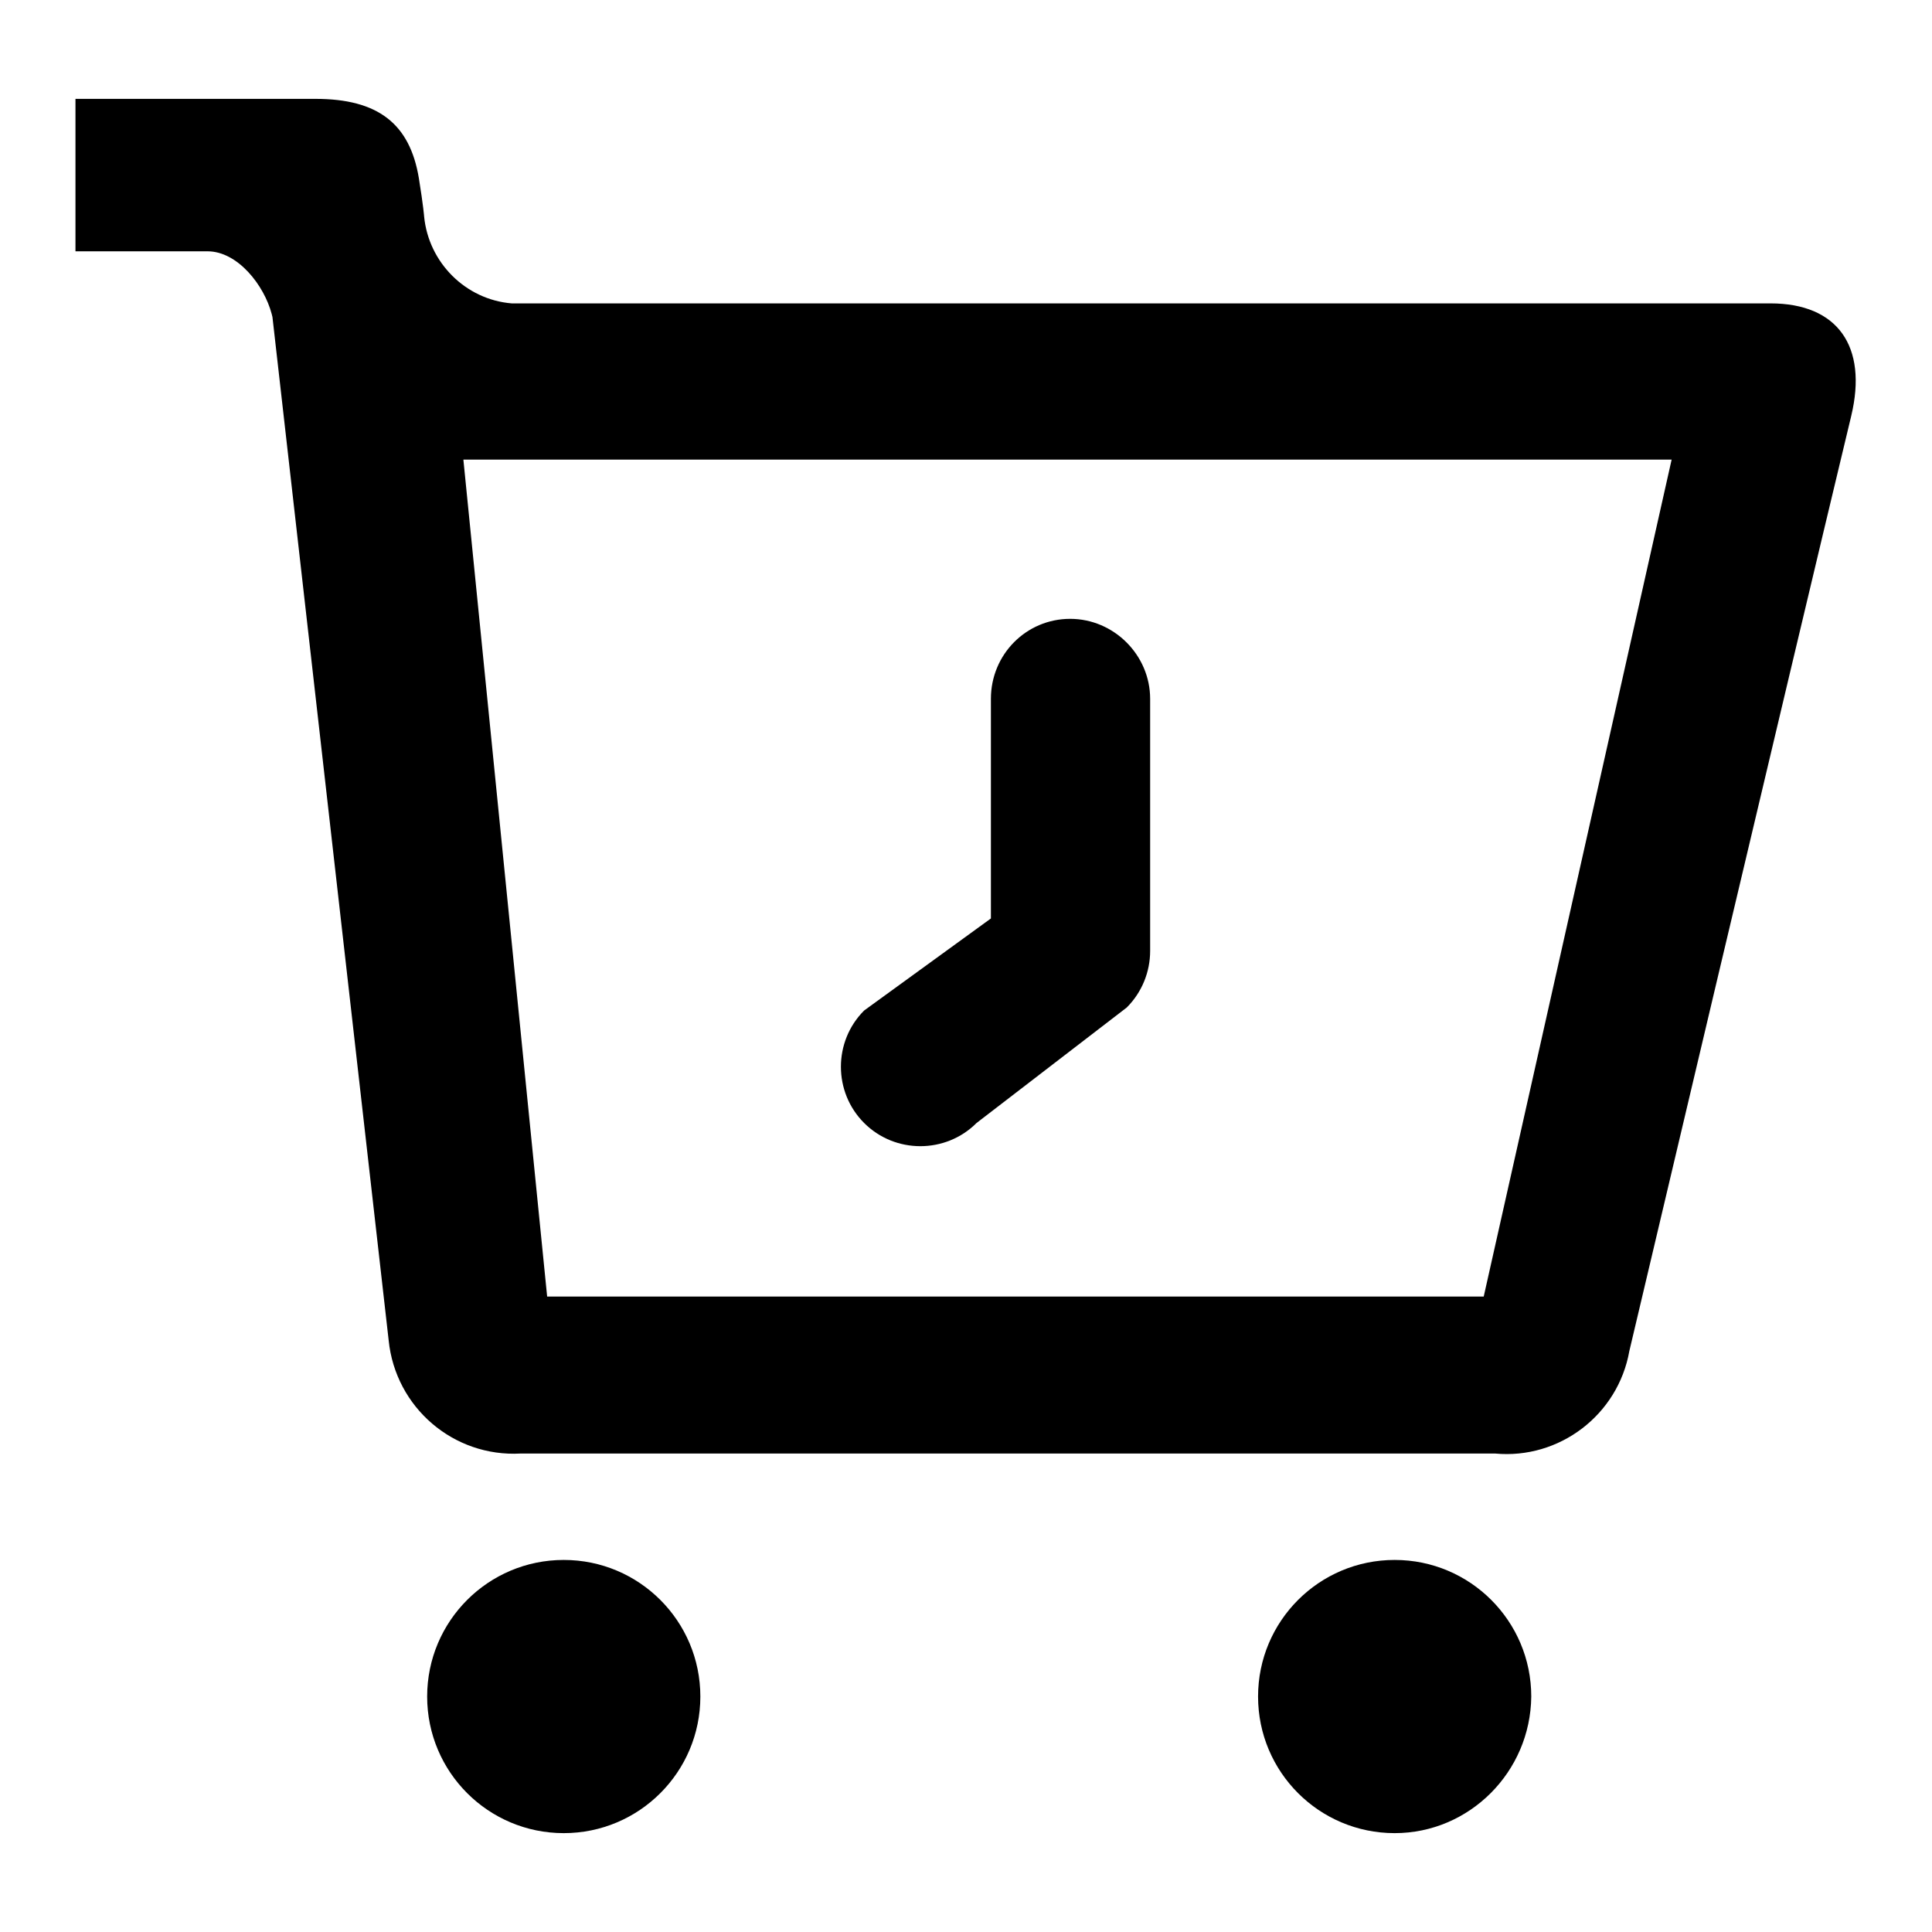 <?xml version="1.0" encoding="utf-8"?>
<!-- Svg Vector Icons : http://www.onlinewebfonts.com/icon -->
<!DOCTYPE svg PUBLIC "-//W3C//DTD SVG 1.1//EN" "http://www.w3.org/Graphics/SVG/1.1/DTD/svg11.dtd">
<svg version="1.1" xmlns="http://www.w3.org/2000/svg" xmlns:xlink="http://www.w3.org/1999/xlink" x="0px" y="0px" viewBox="0 0 256 256" enable-background="new 0 0 256 256" xml:space="preserve">
<g> <path fill="#000000" d="M74.7,242.9c-10,0-18.1-8.1-18.1-18.1c0-10,8.1-18.1,18.1-18.1c10,0,18.1,8.1,18.1,18.1c0,0,0,0,0,0 C92.8,234.8,84.7,242.9,74.7,242.9z M184.8,242.9c-10,0-18.1-8.1-18.1-18.1s8.1-18.1,18.1-18.1c10,0,18.1,8.1,18.1,18.1 c0,0,0,0,0,0C202.8,234.8,194.7,242.9,184.8,242.9L184.8,242.9z M69,192.6c-8.9,0.5-16.6-6.1-17.5-15L36.1,42L36,41.6 c-1-3.8-4.5-8.3-8.5-8.3H10V13.1h31.8c8.3,0,12.5,3.3,13.7,10.5c0.6,3.7,0.7,5.1,0.7,5.1c0.6,6.1,5.5,11,11.6,11.5h166.8 c8.9,0,12.9,5.7,10.7,14.9C236.8,90.5,215.9,179,215.9,179c-1.5,8.5-9.3,14.4-17.8,13.6H69L69,192.6z M72.5,171.8h124.1l24.9-110.9 H61.4L72.5,171.8z M141.8,82c-5.8,0-10.5,4.7-10.5,10.6v29.1l-16.8,12.2c-4.1,4.1-4.1,10.8,0,14.9c4.1,4.1,10.8,4.1,14.9,0 l19.9-15.3c2-2,3.1-4.7,3.1-7.5V92.6C152.4,86.8,147.6,82,141.8,82z"/></g>
</svg>